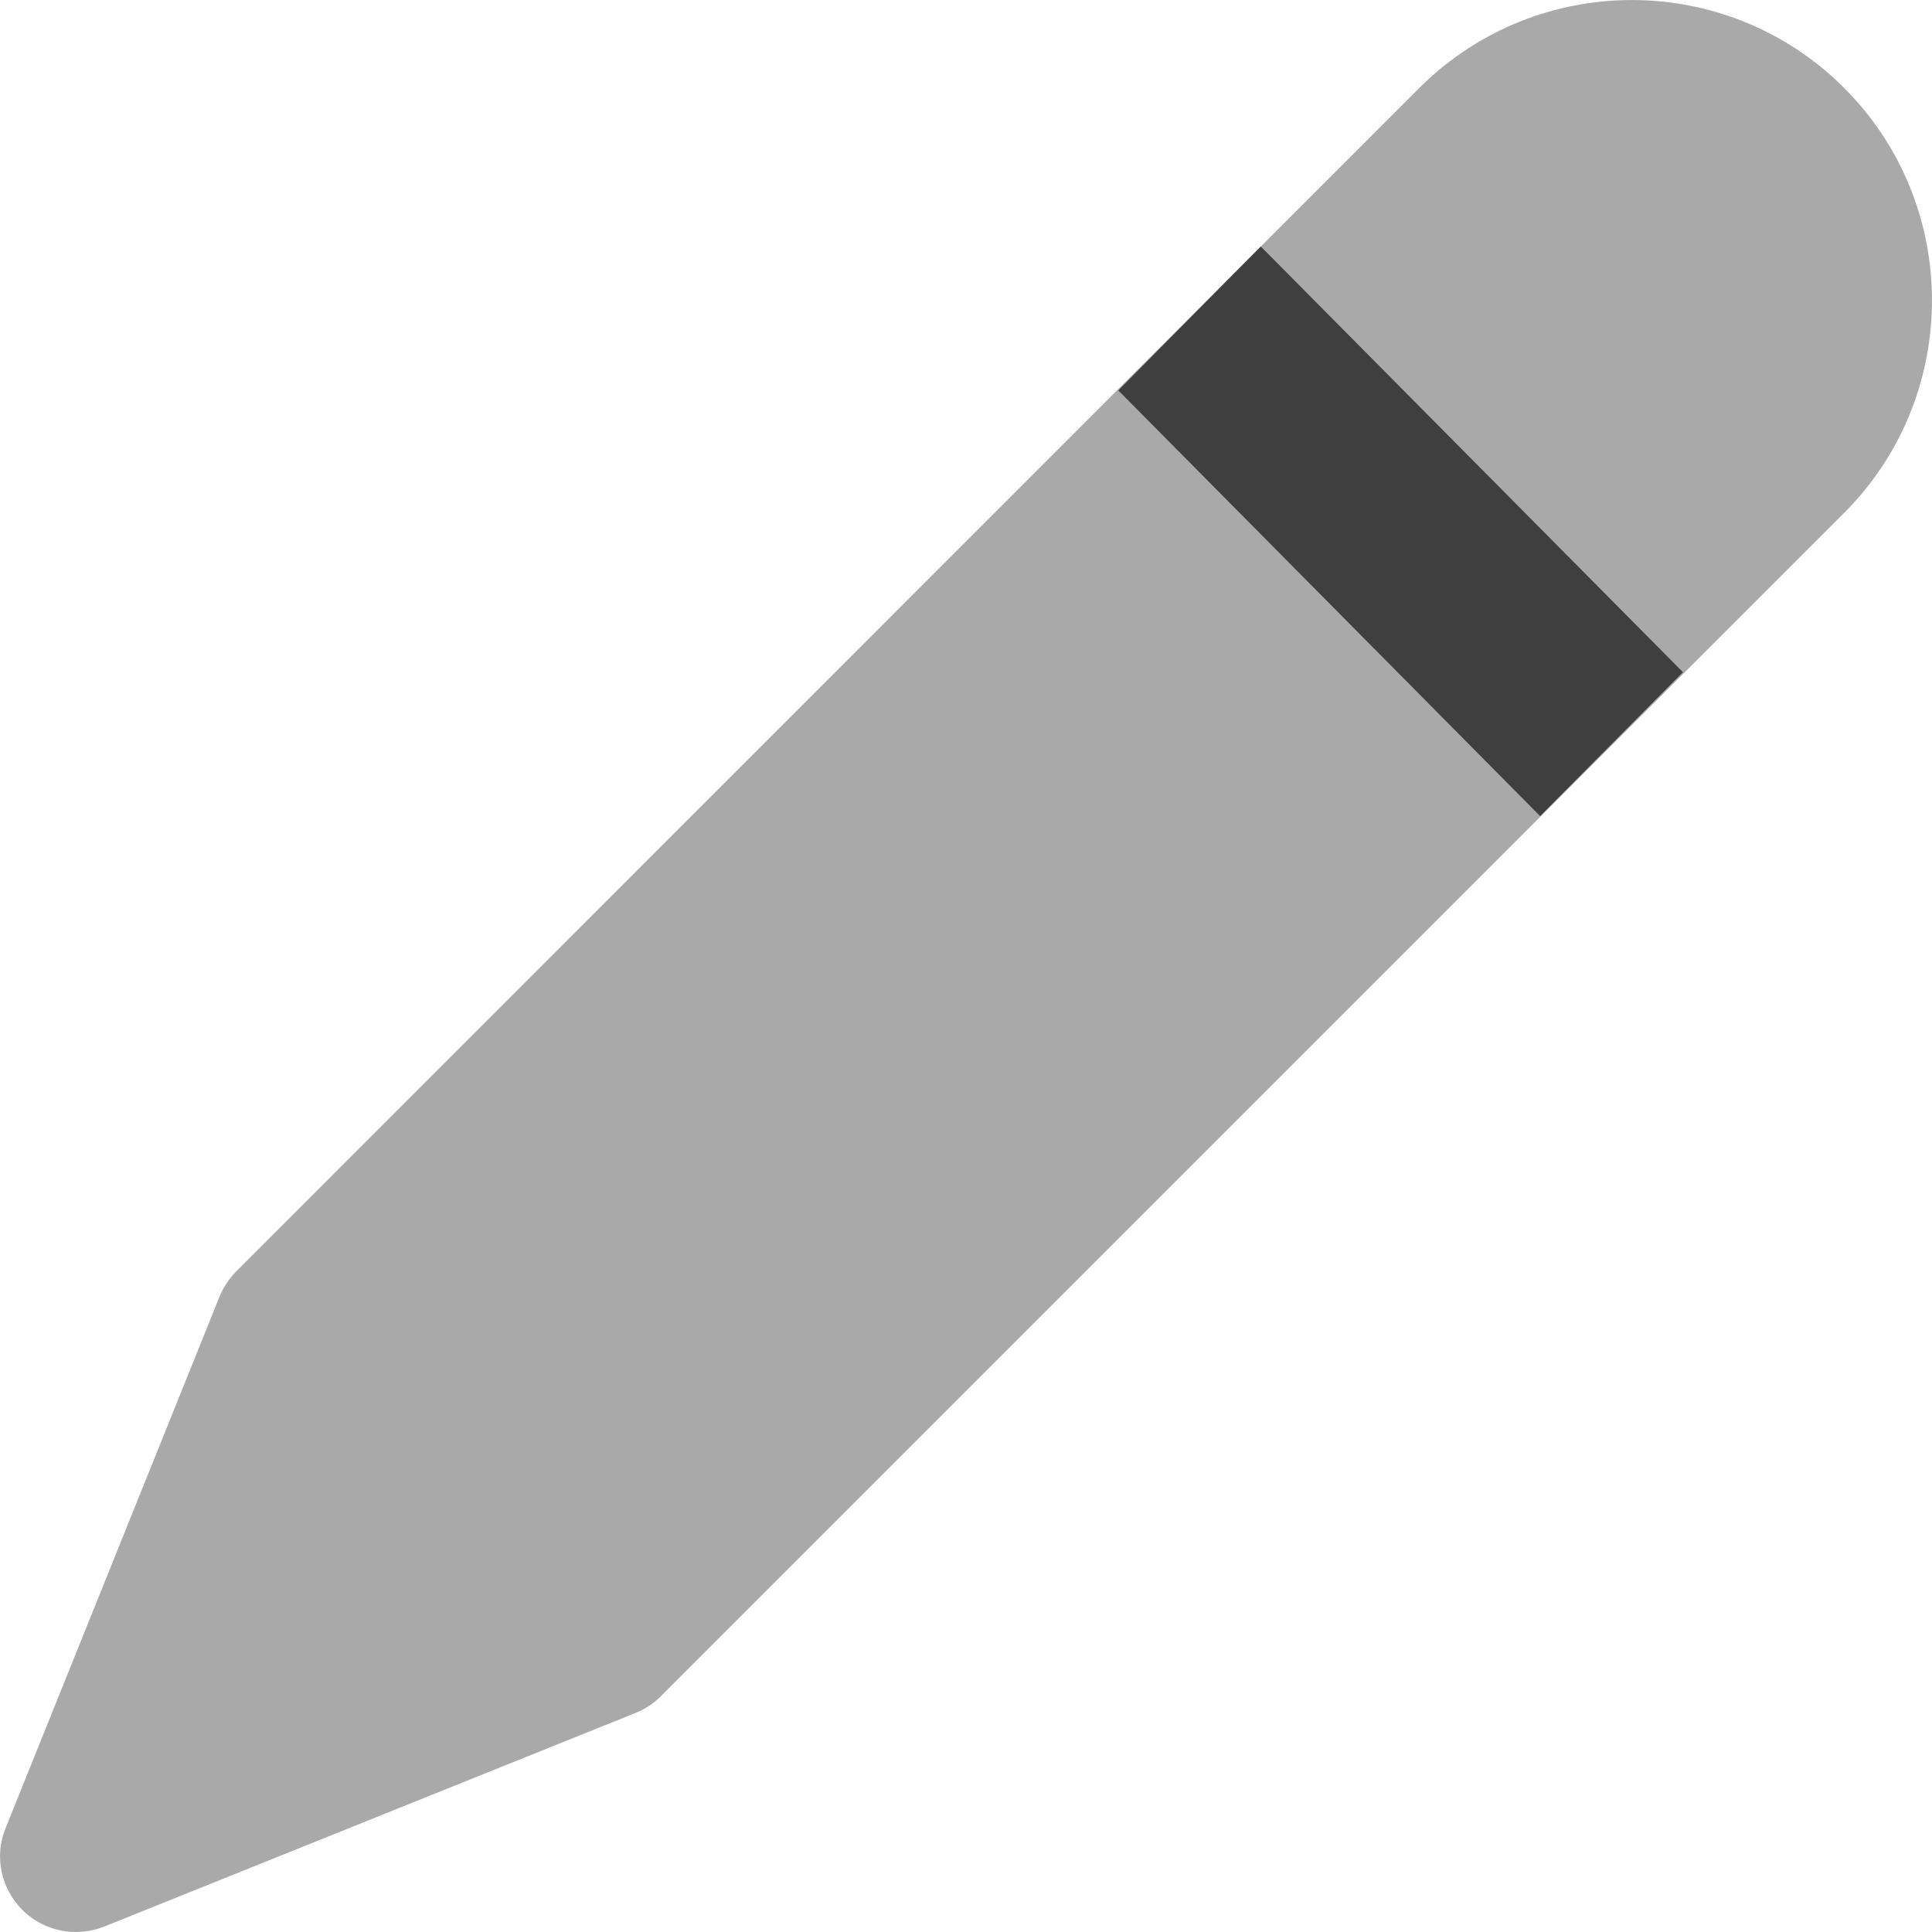 <svg xmlns="http://www.w3.org/2000/svg" width="12" height="12" viewBox="0 0 12 12" fill="none">
  <path d="M0.139 11.863C0.272 11.996 0.472 12.036 0.648 11.966L3.946 10.64C4.004 10.617 4.058 10.582 4.103 10.537L11.466 3.174C12.186 2.44 12.177 1.257 11.443 0.535C10.718 -0.178 9.554 -0.178 8.827 0.535L1.466 7.898C1.422 7.943 1.387 7.997 1.363 8.055L0.035 11.354C-0.037 11.529 0.005 11.729 0.139 11.863Z" fill="#A9A9A9"/>
  <path d="M9.566 5.069L10.453 4.175L7.831 1.531L6.946 2.425L9.566 5.069Z" fill="#3F3F3F"/>
</svg>
